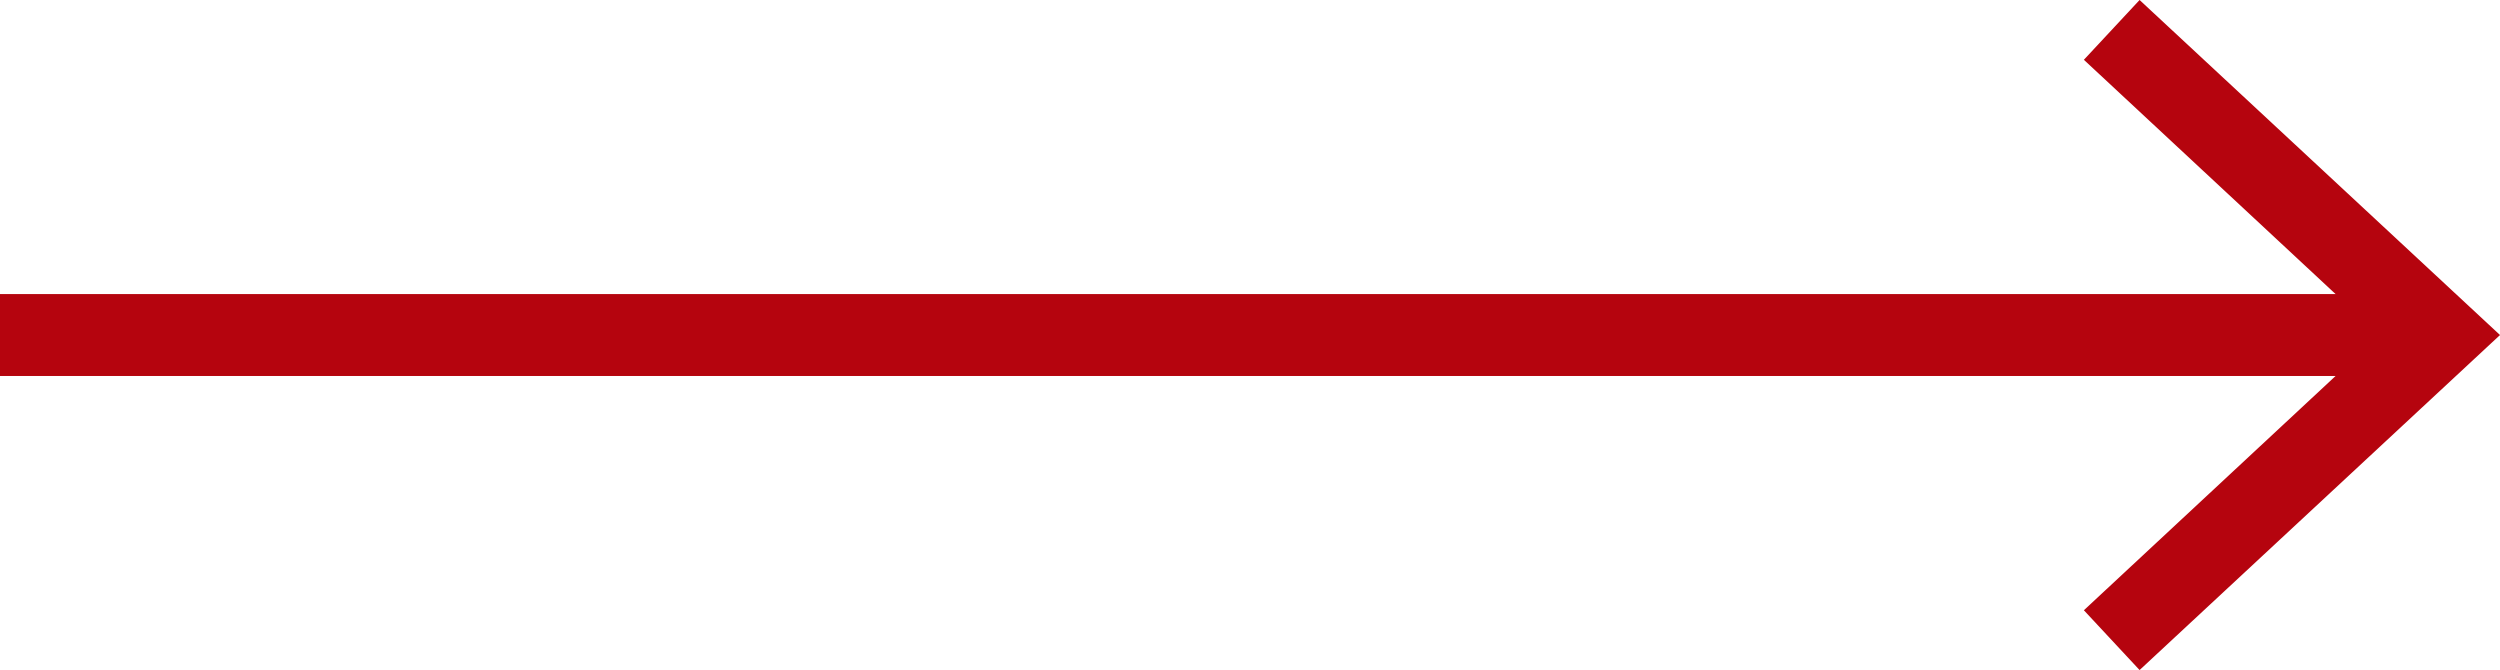 <?xml version="1.0" encoding="UTF-8"?> <svg xmlns="http://www.w3.org/2000/svg" id="Слой_1" data-name="Слой 1" viewBox="0 0 30.52 8.18"> <defs> <style>.cls-1{fill:none;stroke:#b5040e;stroke-miterlimit:10;}.cls-2{fill:#b5040e;}</style> </defs> <line class="cls-1" y1="4.09" x2="29.44" y2="4.09"></line> <polygon class="cls-2" points="26.12 8.18 25.44 7.45 29.05 4.09 25.44 0.73 26.12 0 30.52 4.09 26.12 8.18"></polygon> </svg> 